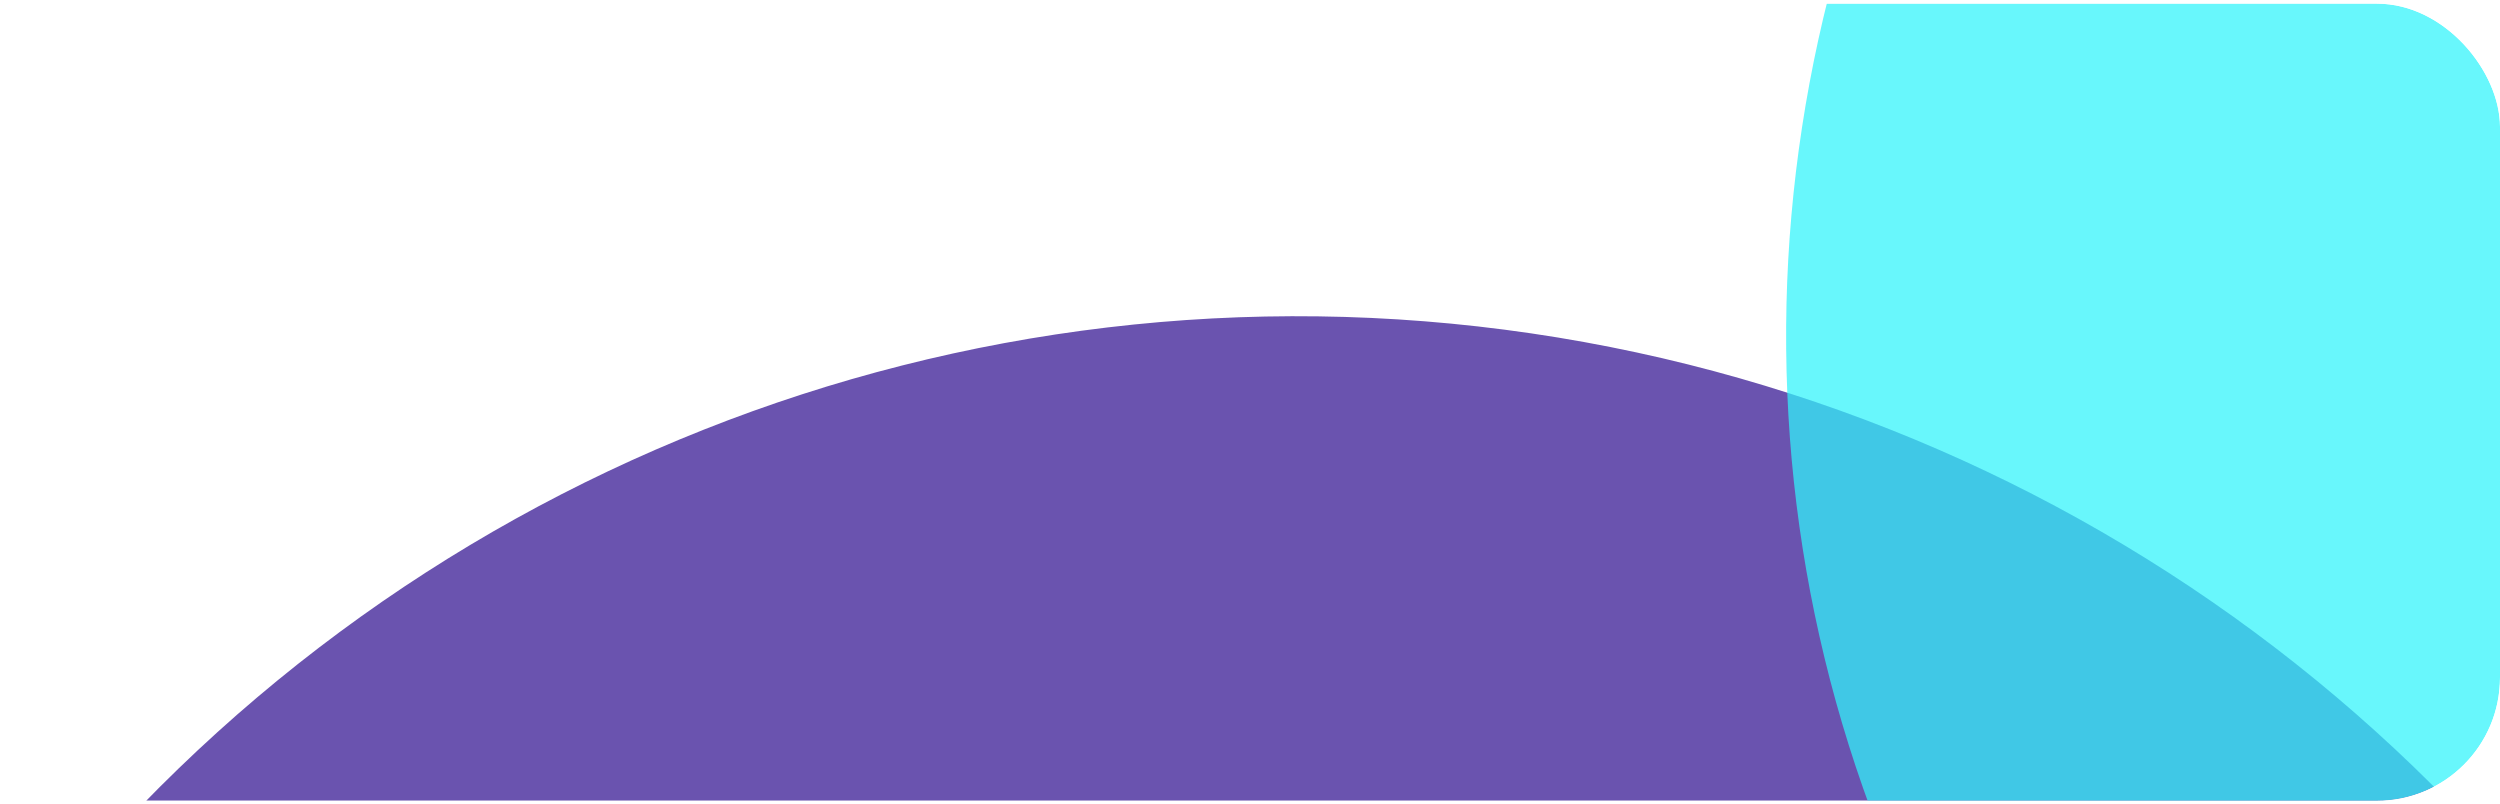 <?xml version="1.0" encoding="UTF-8"?> <svg xmlns="http://www.w3.org/2000/svg" width="345" height="111" viewBox="0 0 345 111" fill="none"> <g filter="url(#filter0_b_40_1211)"> <g clip-path="url(#clip0_40_1211)"> <rect y="0.5" width="345" height="110" rx="17" fill="url(#paint0_linear_40_1211)" fill-opacity="0.2"></rect> <g filter="url(#filter1_f_40_1211)"> <ellipse cx="178.932" cy="265.711" rx="222.019" ry="222.099" transform="rotate(38.37 178.932 265.711)" fill="#6A53AF"></ellipse> </g> <g filter="url(#filter2_f_40_1211)"> <ellipse cx="434.92" cy="43.825" rx="187.432" ry="190.019" transform="rotate(38.37 434.92 43.825)" fill="#30F3FB" fill-opacity="0.73"></ellipse> </g> </g> </g> <defs> <filter id="filter0_b_40_1211" x="-25" y="-24.5" width="395" height="160" filterUnits="userSpaceOnUse" color-interpolation-filters="sRGB"> <feFlood flood-opacity="0" result="BackgroundImageFix"></feFlood> <feGaussianBlur in="BackgroundImageFix" stdDeviation="12.5"></feGaussianBlur> <feComposite in2="SourceAlpha" operator="in" result="effect1_backgroundBlur_40_1211"></feComposite> <feBlend mode="normal" in="SourceGraphic" in2="effect1_backgroundBlur_40_1211" result="shape"></feBlend> </filter> <filter id="filter1_f_40_1211" x="-142.127" y="-55.366" width="642.118" height="642.154" filterUnits="userSpaceOnUse" color-interpolation-filters="sRGB"> <feFlood flood-opacity="0" result="BackgroundImageFix"></feFlood> <feBlend mode="normal" in="SourceGraphic" in2="BackgroundImageFix" result="shape"></feBlend> <feGaussianBlur stdDeviation="49.5" result="effect1_foregroundBlur_40_1211"></feGaussianBlur> </filter> <filter id="filter2_f_40_1211" x="95.481" y="-296.21" width="678.88" height="680.069" filterUnits="userSpaceOnUse" color-interpolation-filters="sRGB"> <feFlood flood-opacity="0" result="BackgroundImageFix"></feFlood> <feBlend mode="normal" in="SourceGraphic" in2="BackgroundImageFix" result="shape"></feBlend> <feGaussianBlur stdDeviation="75.5" result="effect1_foregroundBlur_40_1211"></feGaussianBlur> </filter> <linearGradient id="paint0_linear_40_1211" x1="336.5" y1="100.5" x2="9.5" y2="0.5" gradientUnits="userSpaceOnUse"> <stop stop-color="white"></stop> <stop offset="0.974" stop-color="white" stop-opacity="0.17"></stop> </linearGradient> <clipPath id="clip0_40_1211"> <rect y="0.5" width="345" height="110" rx="17" fill="white"></rect> </clipPath> </defs> </svg> 
